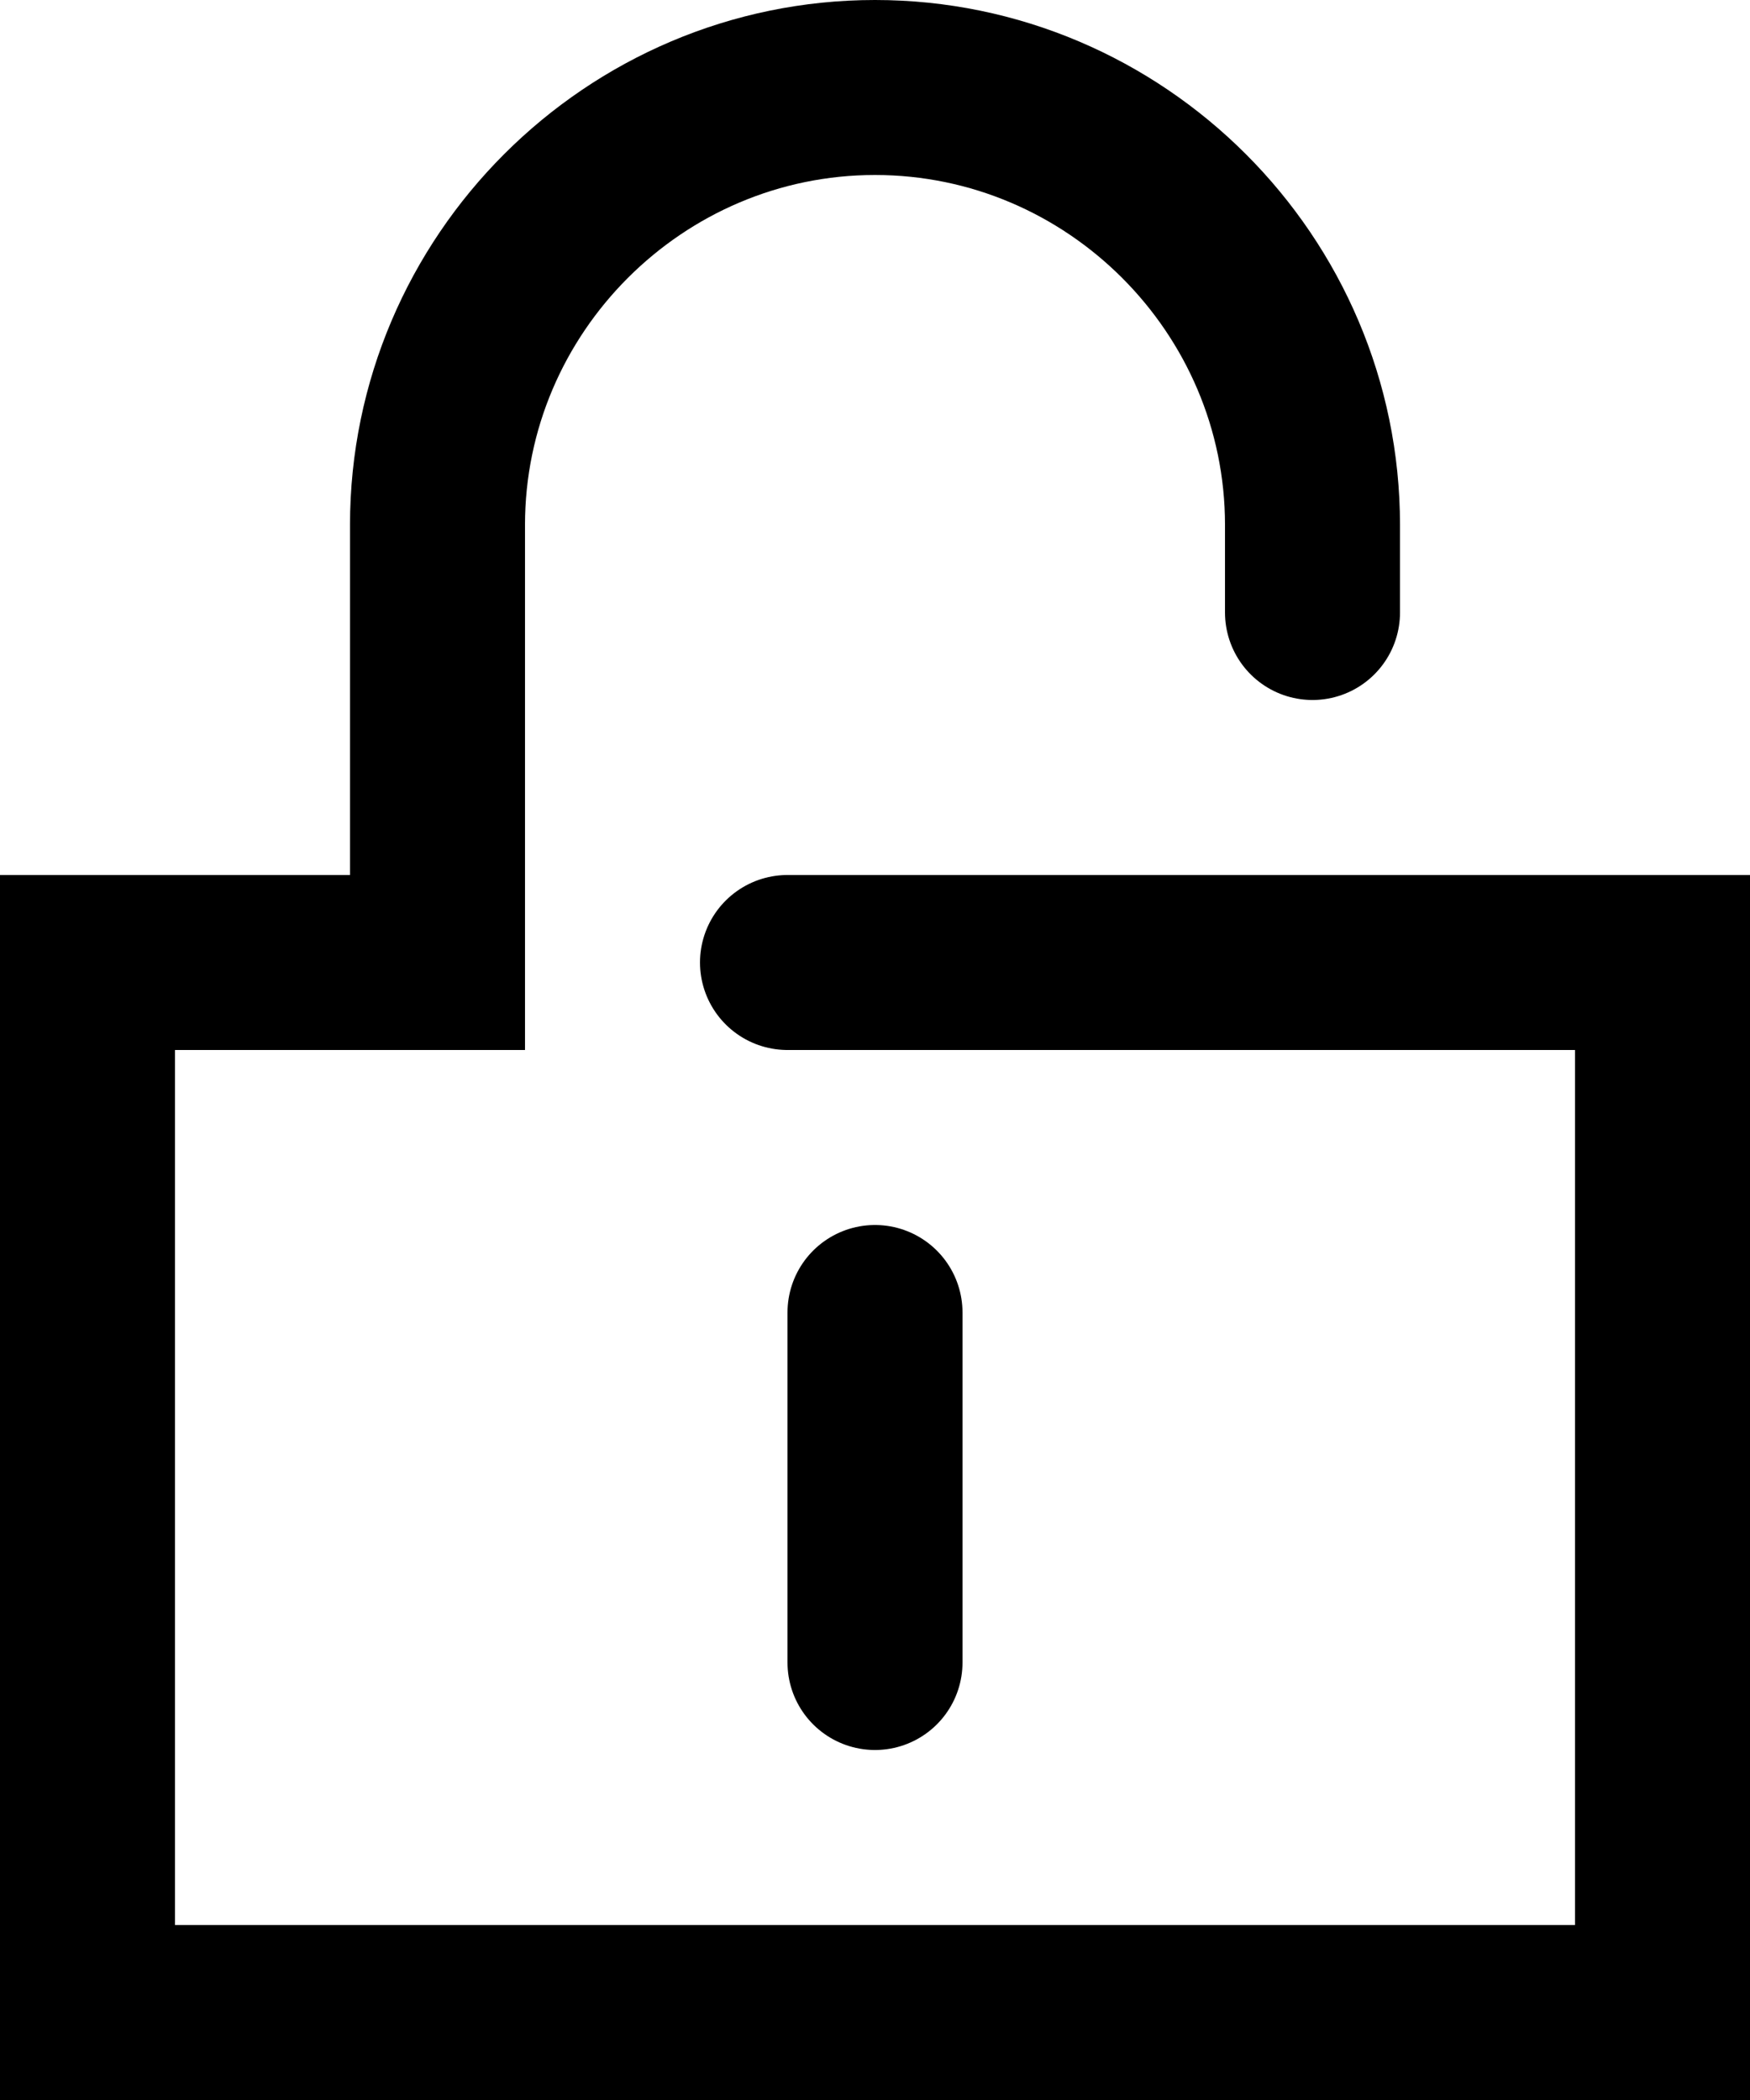<svg xmlns="http://www.w3.org/2000/svg" width="40" height="48" viewBox="0 0 40 48">
    <g style="fill:none;stroke-linecap:round;stroke-width:4;stroke:currentColor">
        <path d="M30 14L30 12C30 6.5 25.5 2 20 2 14.5 2 10 6.5 10 12L10 22 2 22 2 46 38 46 38 22 18 22M20 30L20 38"/>
    </g>
</svg>